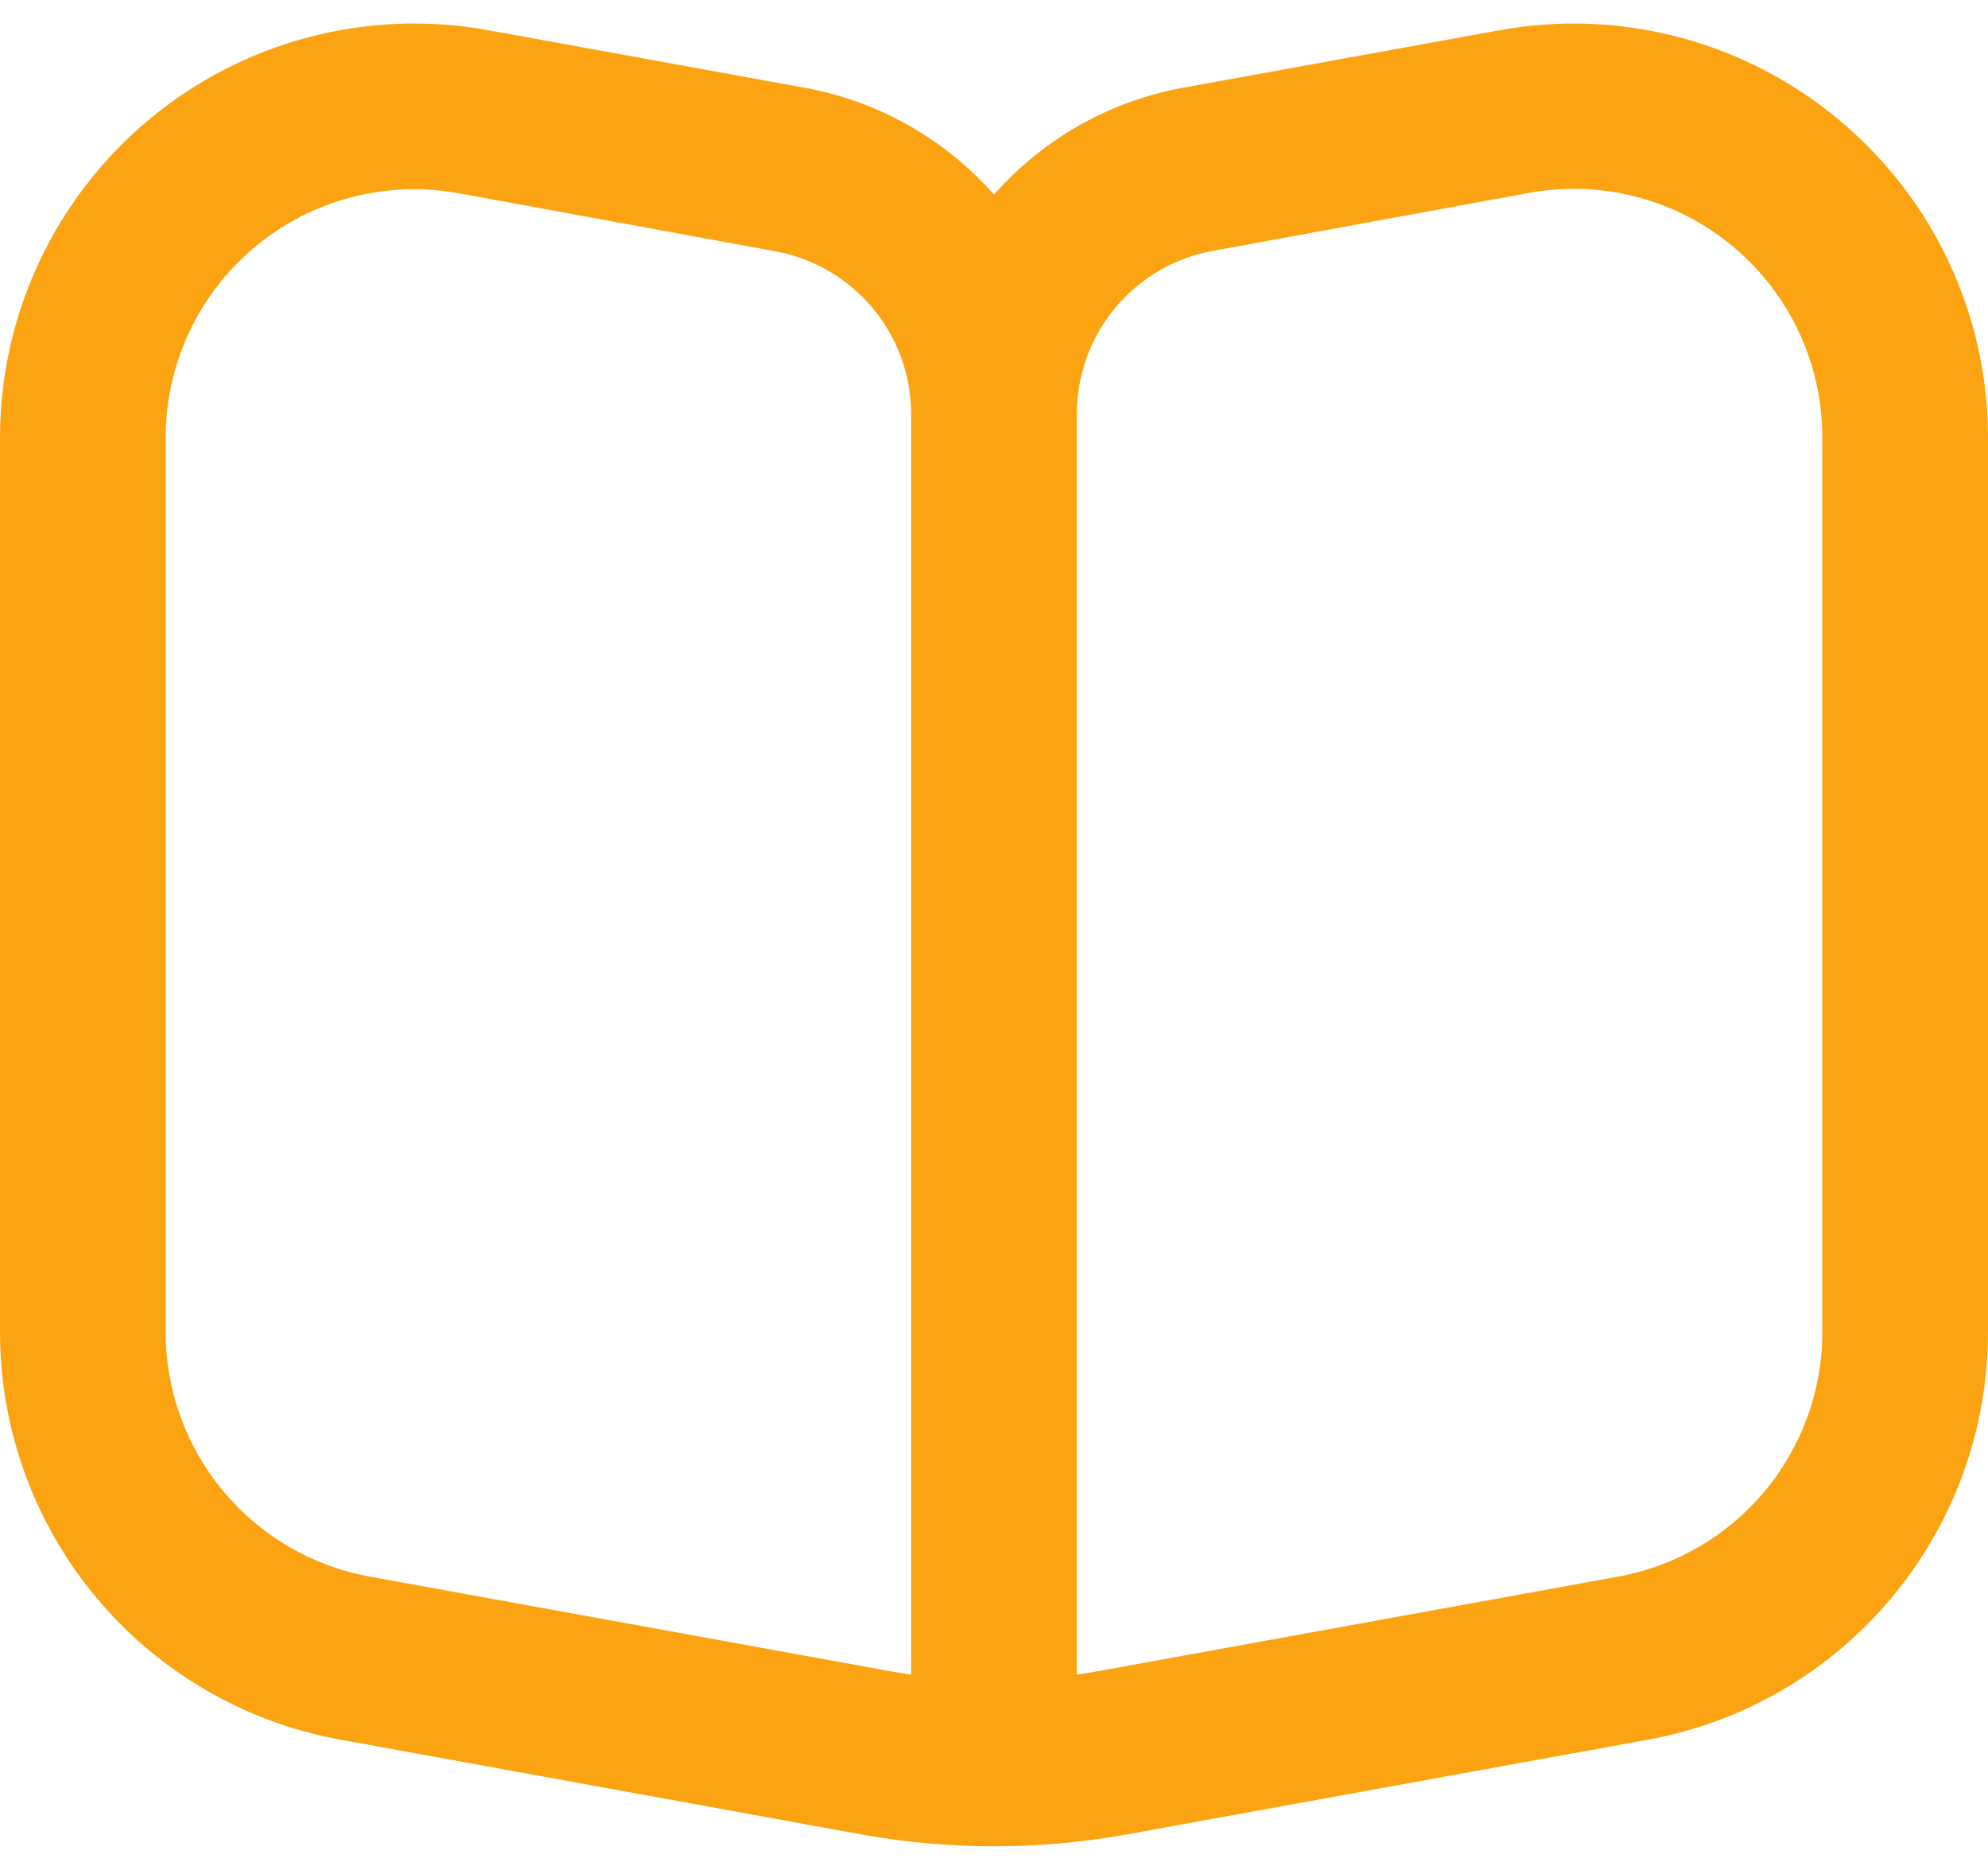 <svg width="67" height="63" viewBox="0 0 67 63" fill="none" xmlns="http://www.w3.org/2000/svg">
<path d="M61.975 4.038C60.406 2.726 58.567 1.775 56.588 1.254C54.61 0.732 52.542 0.653 50.529 1.021L39.859 2.958C37.396 3.41 35.156 4.678 33.5 6.556C31.839 4.675 29.593 3.407 27.124 2.958L16.471 1.021C14.459 0.652 12.39 0.731 10.411 1.251C8.433 1.771 6.592 2.719 5.021 4.029C3.45 5.339 2.185 6.978 1.318 8.831C0.45 10.684 0 12.704 0 14.75L0 44.88C0 48.149 1.147 51.314 3.241 53.823C5.336 56.333 8.244 58.028 11.46 58.613L29.008 61.804C31.978 62.343 35.022 62.343 37.992 61.804L55.554 58.613C58.767 58.025 61.672 56.328 63.764 53.819C65.855 51.31 67 48.147 67 44.88V14.75C67.001 12.705 66.552 10.685 65.683 8.833C64.814 6.982 63.548 5.345 61.975 4.038ZM30.708 56.424C30.474 56.391 30.239 56.351 30.005 56.31L12.459 53.121C10.53 52.77 8.784 51.753 7.528 50.247C6.271 48.741 5.583 46.842 5.583 44.88V14.75C5.583 12.529 6.466 10.399 8.036 8.828C9.607 7.257 11.737 6.375 13.958 6.375C14.464 6.376 14.968 6.422 15.466 6.512L26.13 8.466C27.413 8.701 28.573 9.377 29.41 10.378C30.246 11.379 30.706 12.642 30.708 13.946V56.424ZM61.417 44.88C61.417 46.842 60.729 48.741 59.472 50.247C58.216 51.753 56.471 52.77 54.541 53.121L36.995 56.31C36.761 56.351 36.526 56.391 36.292 56.424V13.946C36.291 12.638 36.75 11.372 37.588 10.368C38.426 9.364 39.589 8.686 40.876 8.452L51.542 6.498C52.751 6.278 53.992 6.327 55.179 6.64C56.366 6.953 57.47 7.524 58.412 8.311C59.355 9.099 60.112 10.084 60.631 11.196C61.15 12.309 61.419 13.522 61.417 14.75V44.88Z" fill="#FCA311"/>
</svg>
